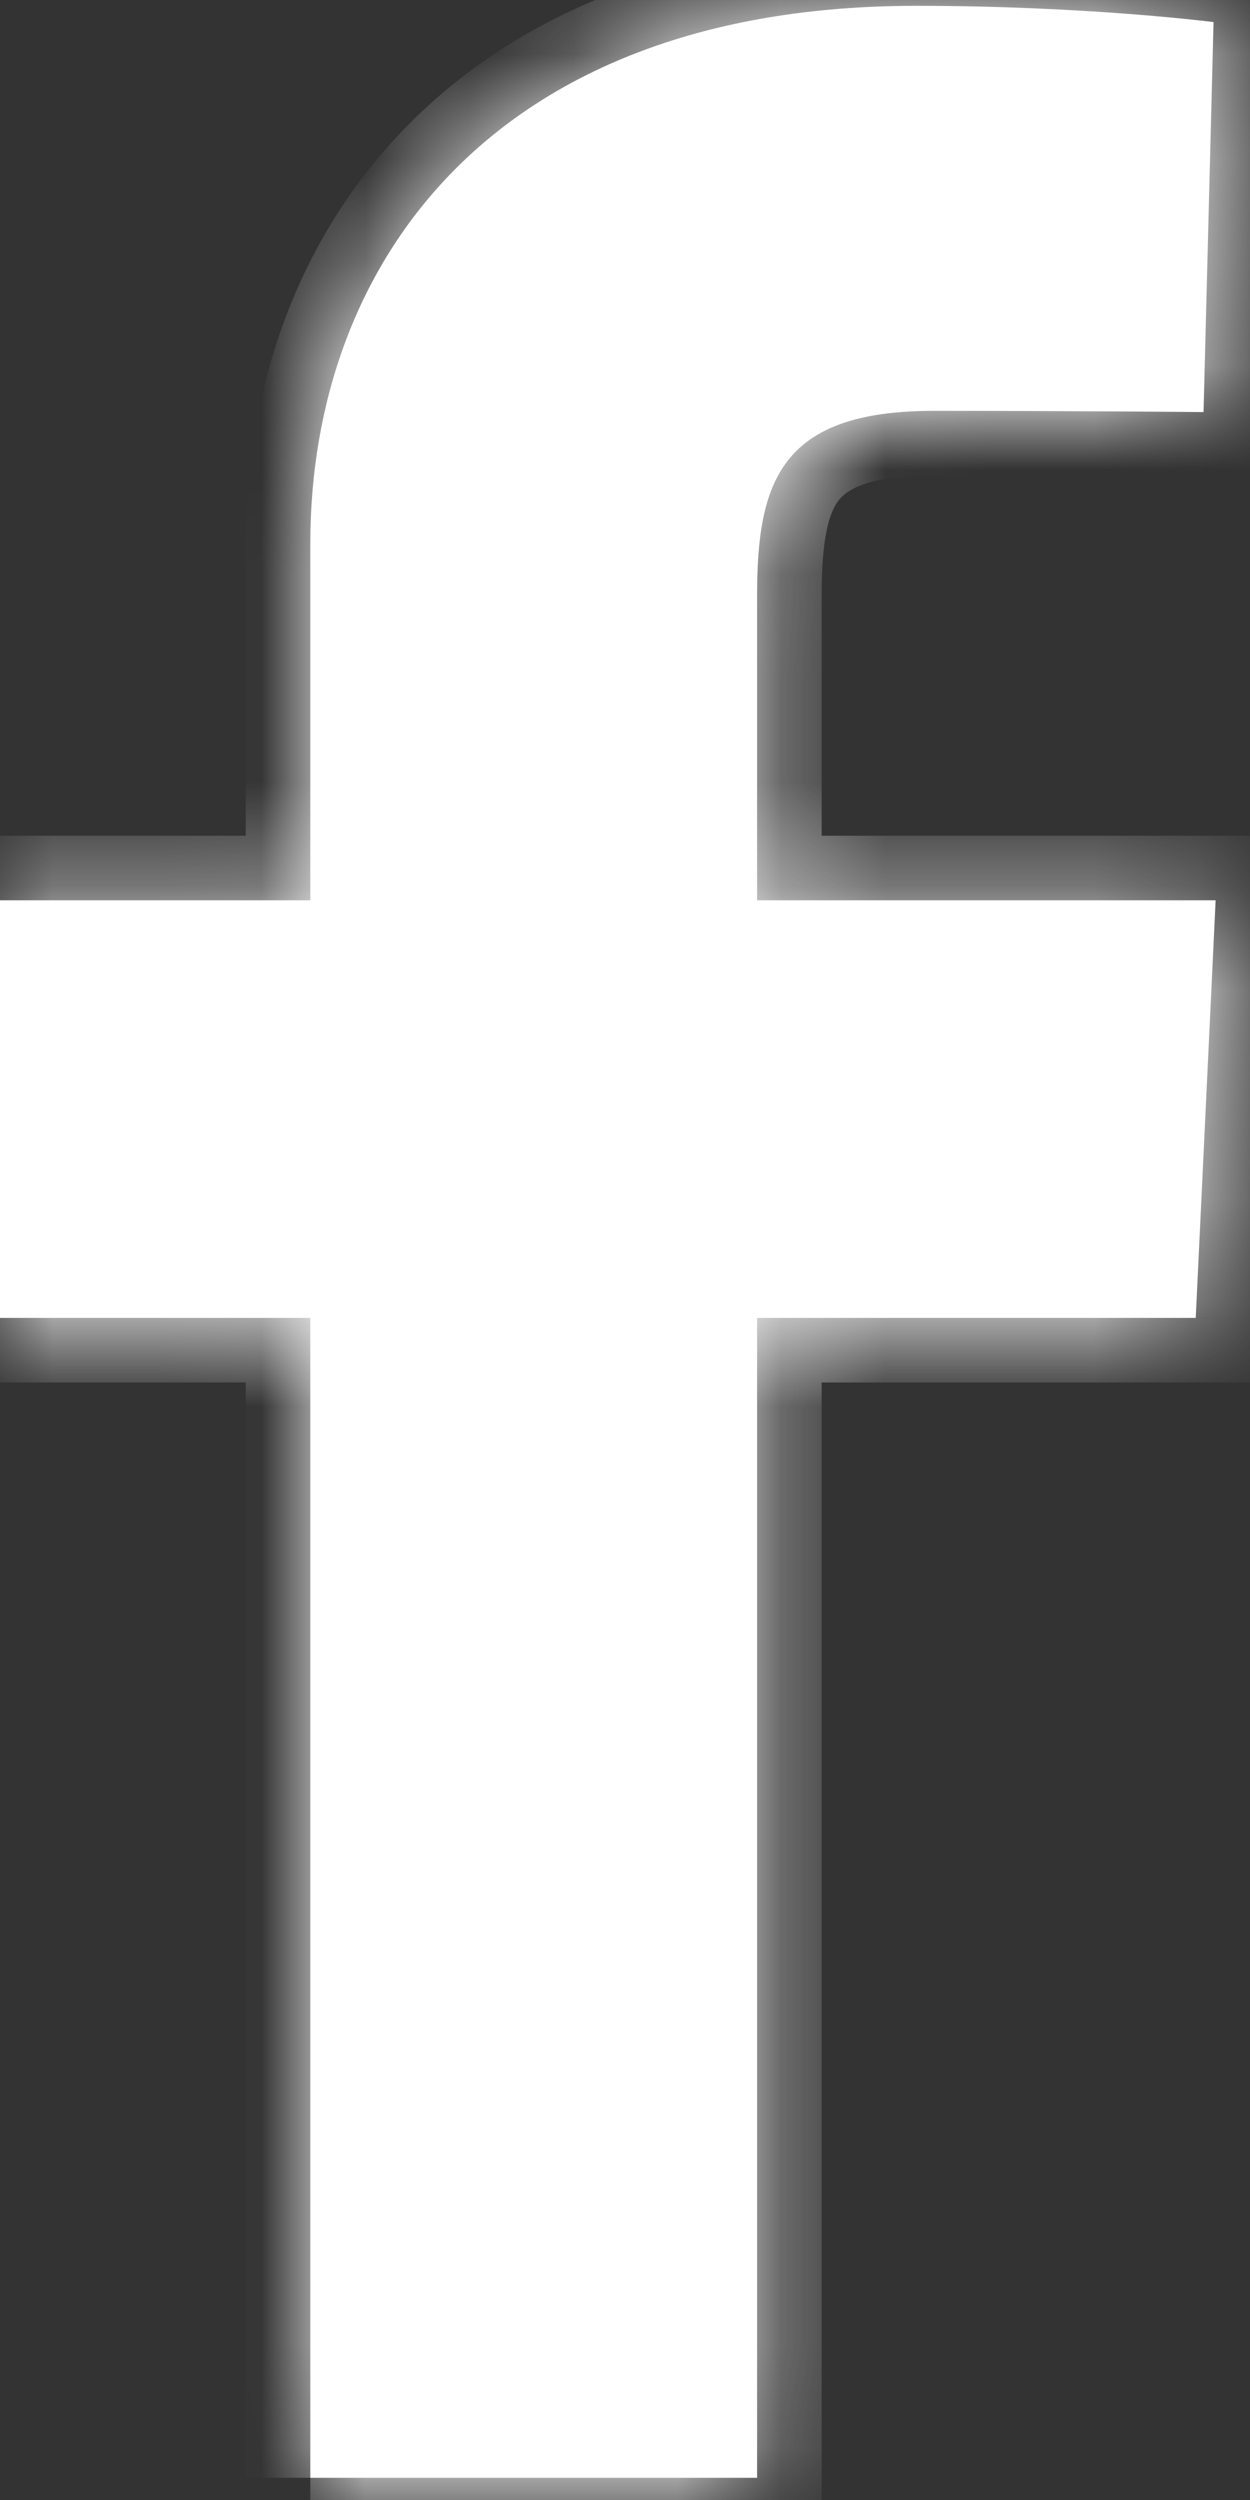 <svg xmlns="http://www.w3.org/2000/svg" width="12" height="24" viewBox="0 0 12 24" fill="none"><rect x="0" y="0" width="12" height="24" fill="#333333" stroke="none"/><mask id="path-1-inside-1_15_534" fill="white"><path d="M2.979 23.787V12.652H0L0 8.643H2.979V5.218C2.979 2.527 4.739 0.056 8.794 0.056C10.436 0.056 11.65 0.212 11.65 0.212L11.554 3.956C11.554 3.956 10.316 3.944 8.965 3.944C7.503 3.944 7.268 4.61 7.268 5.715V8.643H11.67L11.479 12.652H7.268V23.787H2.979Z"></path></mask><path d="M2.979 23.787V12.652H0L0 8.643H2.979V5.218C2.979 2.527 4.739 0.056 8.794 0.056C10.436 0.056 11.65 0.212 11.65 0.212L11.554 3.956C11.554 3.956 10.316 3.944 8.965 3.944C7.503 3.944 7.268 4.61 7.268 5.715V8.643H11.67L11.479 12.652H7.268V23.787H2.979Z" fill="white"></path><path d="M2.979 12.652H3.599V12.032H2.979V12.652ZM0 12.652H-0.62V13.272H0L0 12.652ZM0 8.643L0 8.023H-0.62L-0.62 8.643H0ZM2.979 8.643V9.263H3.599V8.643H2.979ZM11.65 0.212L12.27 0.228L12.284 -0.332L11.729 -0.403L11.65 0.212ZM11.554 3.956L11.548 4.576L12.158 4.582L12.174 3.972L11.554 3.956ZM7.268 8.643H6.648V9.263H7.268V8.643ZM11.67 8.643L12.29 8.672L12.321 8.023H11.67V8.643ZM11.479 12.652V13.272H12.07L12.098 12.681L11.479 12.652ZM7.268 12.652V12.032H6.648V12.652H7.268ZM7.268 23.787V24.407H7.888V23.787H7.268ZM3.599 23.787V12.652H2.359V23.787H3.599ZM2.979 12.032H0L0 13.272H2.979V12.032ZM0.62 12.652V8.643H-0.62V12.652H0.62ZM0 9.263H2.979V8.023H0L0 9.263ZM3.599 8.643V5.218H2.359V8.643H3.599ZM3.599 5.218C3.599 4.006 3.994 2.883 4.806 2.065C5.613 1.252 6.896 0.677 8.794 0.677V-0.564C6.637 -0.564 5.012 0.097 3.926 1.191C2.844 2.282 2.359 3.74 2.359 5.218H3.599ZM8.794 0.677C9.596 0.677 10.294 0.715 10.79 0.753C11.038 0.771 11.236 0.79 11.37 0.804C11.437 0.811 11.488 0.817 11.522 0.821C11.539 0.823 11.552 0.825 11.56 0.826C11.564 0.826 11.567 0.827 11.569 0.827C11.57 0.827 11.57 0.827 11.571 0.827C11.571 0.827 11.571 0.827 11.571 0.827C11.571 0.827 11.571 0.827 11.571 0.827C11.571 0.827 11.571 0.827 11.571 0.827C11.571 0.827 11.571 0.827 11.65 0.212C11.729 -0.403 11.728 -0.403 11.728 -0.403C11.728 -0.403 11.728 -0.403 11.728 -0.403C11.728 -0.403 11.728 -0.403 11.728 -0.403C11.728 -0.403 11.727 -0.403 11.727 -0.403C11.726 -0.403 11.725 -0.404 11.723 -0.404C11.72 -0.404 11.716 -0.405 11.711 -0.405C11.701 -0.407 11.686 -0.408 11.666 -0.411C11.627 -0.415 11.571 -0.422 11.499 -0.429C11.354 -0.444 11.145 -0.464 10.885 -0.484C10.364 -0.524 9.634 -0.564 8.794 -0.564V0.677ZM11.03 0.196L10.934 3.94L12.174 3.972L12.27 0.228L11.03 0.196ZM11.554 3.956C11.56 3.336 11.56 3.336 11.56 3.336C11.56 3.336 11.56 3.336 11.56 3.336C11.56 3.336 11.56 3.336 11.56 3.336C11.56 3.336 11.559 3.336 11.559 3.336C11.558 3.336 11.557 3.336 11.556 3.336C11.554 3.336 11.55 3.336 11.546 3.336C11.536 3.335 11.522 3.335 11.504 3.335C11.467 3.335 11.413 3.334 11.345 3.334C11.207 3.333 11.01 3.331 10.77 3.33C10.291 3.327 9.642 3.324 8.965 3.324V4.564C9.639 4.564 10.285 4.567 10.762 4.57C11.001 4.571 11.197 4.573 11.334 4.574C11.403 4.575 11.456 4.575 11.493 4.575C11.511 4.576 11.525 4.576 11.534 4.576C11.539 4.576 11.542 4.576 11.544 4.576C11.546 4.576 11.547 4.576 11.547 4.576C11.547 4.576 11.548 4.576 11.548 4.576C11.548 4.576 11.548 4.576 11.548 4.576C11.548 4.576 11.548 4.576 11.548 4.576C11.548 4.576 11.548 4.576 11.554 3.956ZM8.965 3.324C8.161 3.324 7.498 3.505 7.082 4.03C6.696 4.517 6.648 5.16 6.648 5.715H7.888C7.888 5.165 7.958 4.922 8.054 4.8C8.121 4.716 8.307 4.564 8.965 4.564V3.324ZM6.648 5.715V8.643H7.888V5.715H6.648ZM7.268 9.263H11.67V8.023H7.268V9.263ZM11.051 8.613L10.859 12.622L12.098 12.681L12.29 8.672L11.051 8.613ZM11.479 12.032H7.268V13.272H11.479V12.032ZM6.648 12.652V23.787H7.888V12.652H6.648ZM7.268 23.167H2.979V24.407H7.268V23.167Z" fill="white" mask="url(#path-1-inside-1_15_534)"></path></svg>